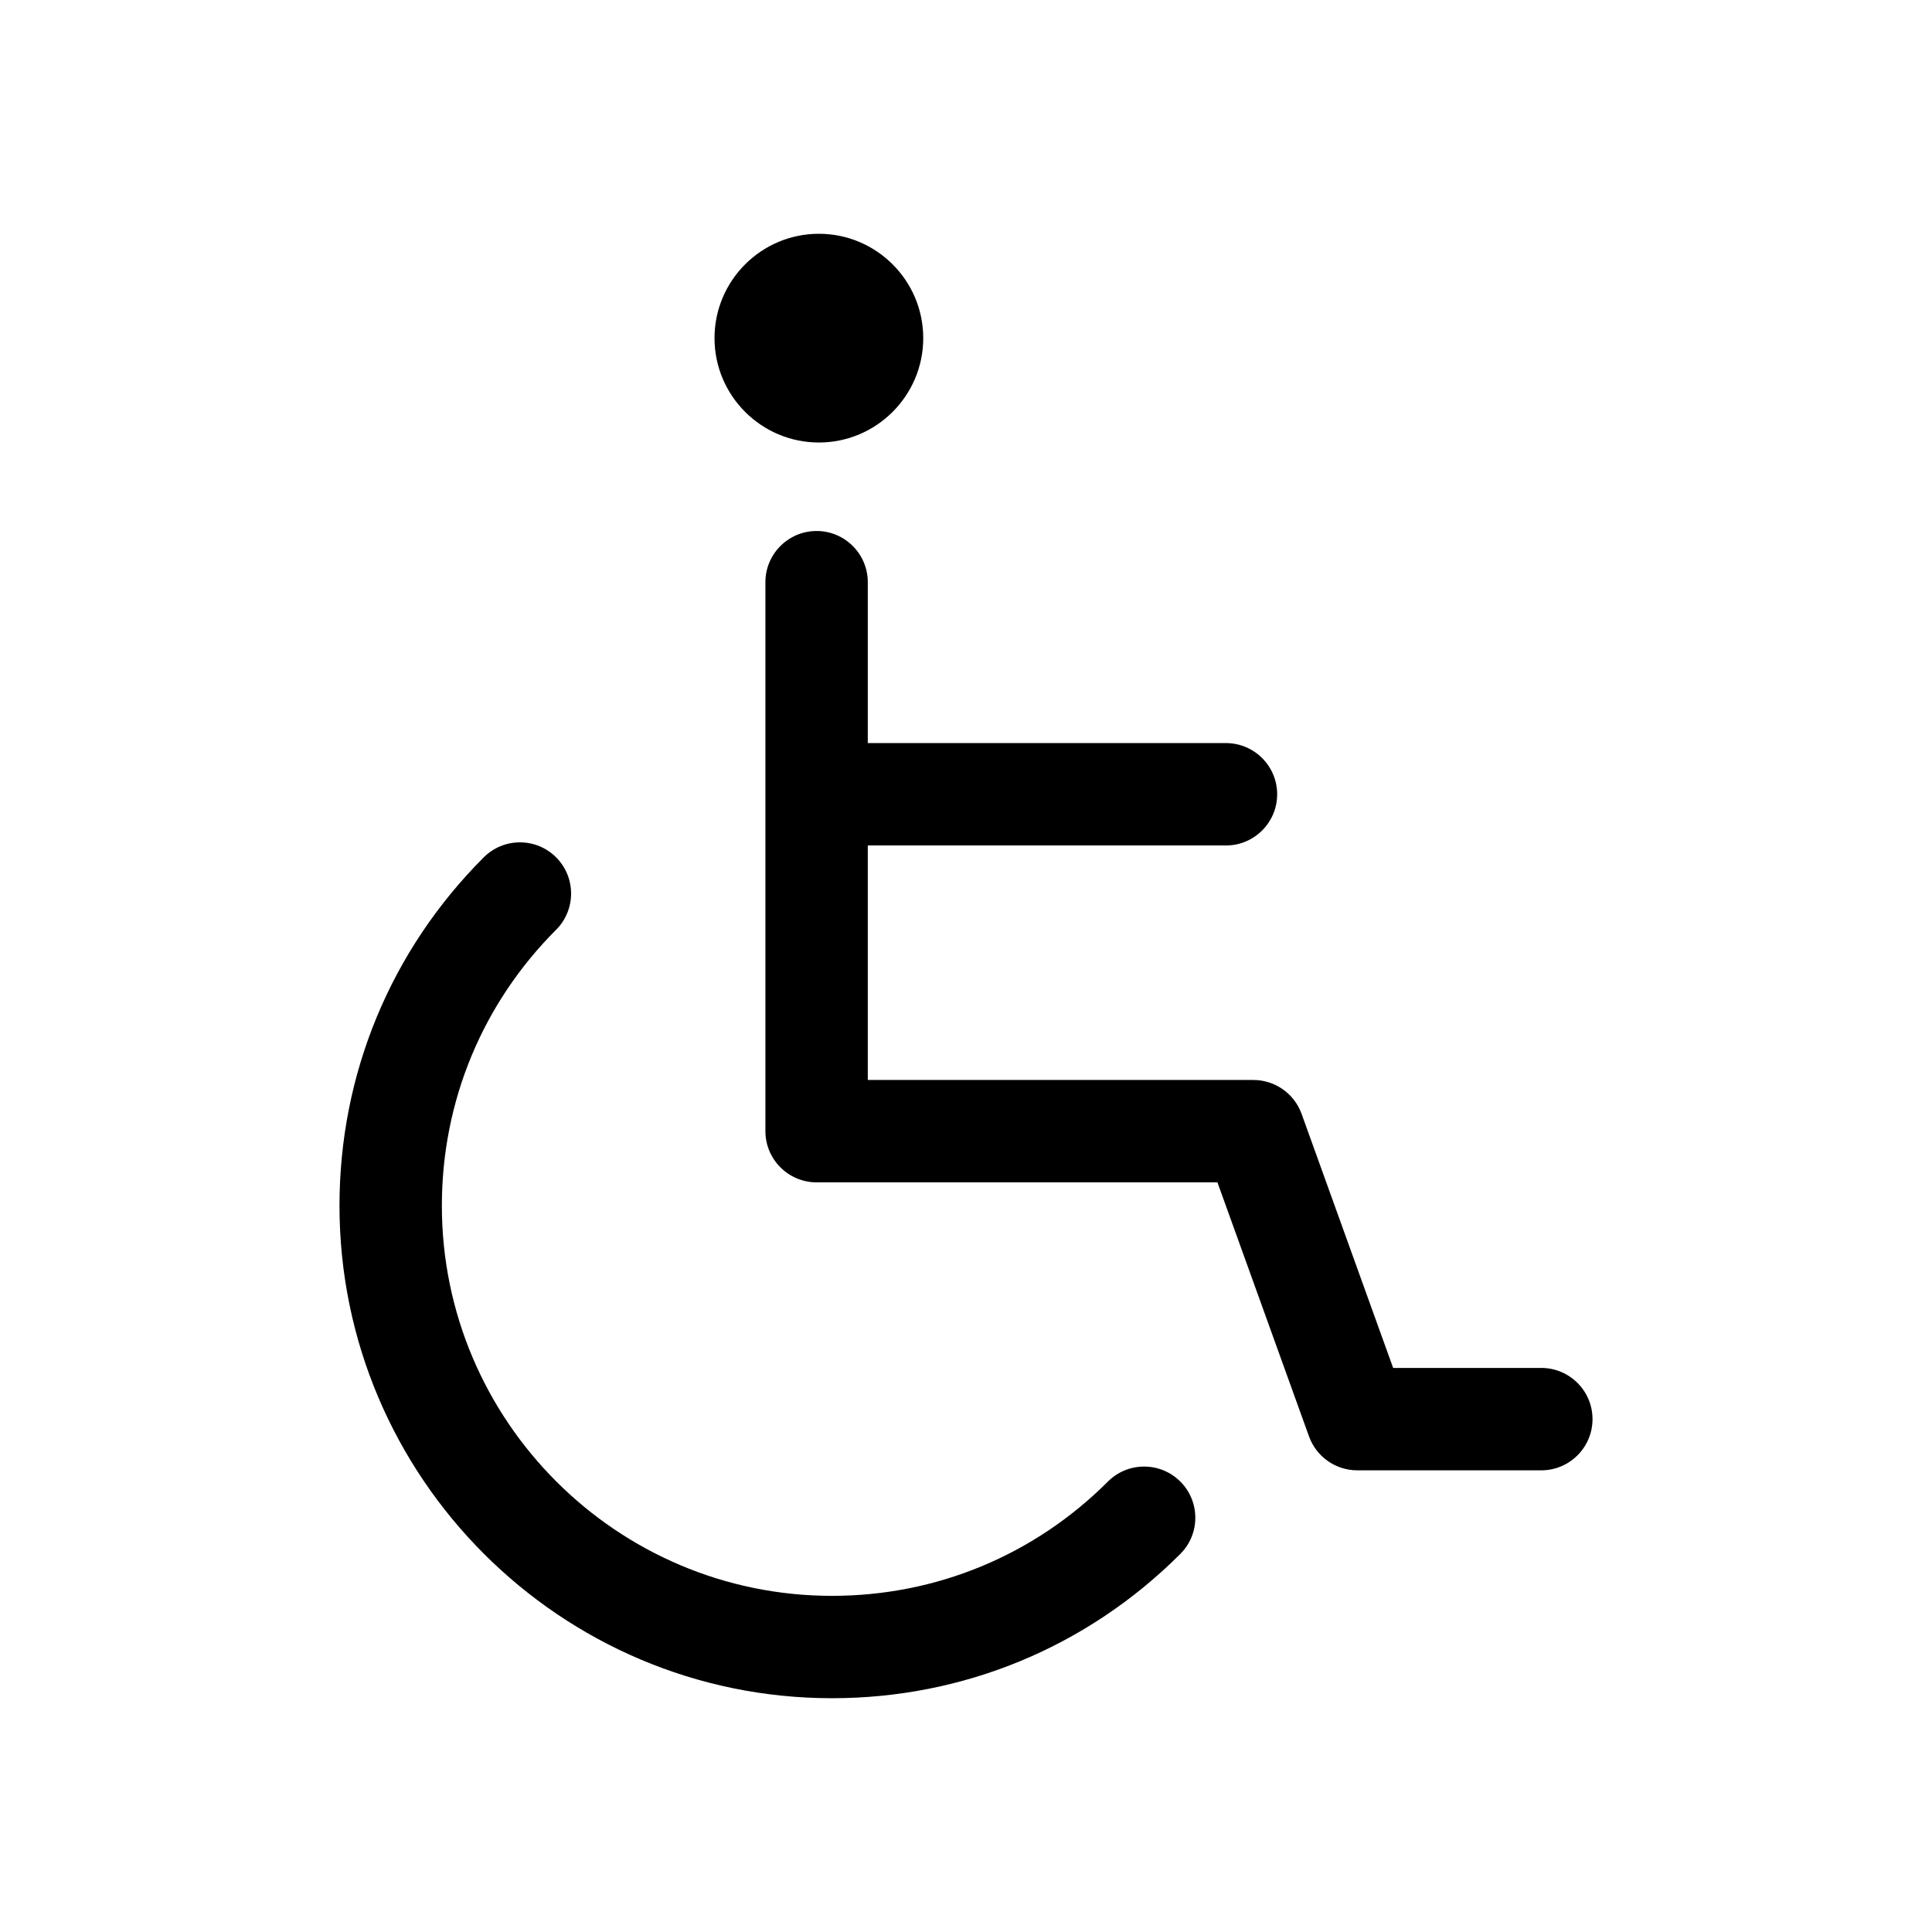 <?xml version="1.0" encoding="utf-8"?>
<!-- Generator: Adobe Illustrator 15.0.0, SVG Export Plug-In . SVG Version: 6.00 Build 0)  -->
<!DOCTYPE svg PUBLIC "-//W3C//DTD SVG 1.1//EN" "http://www.w3.org/Graphics/SVG/1.1/DTD/svg11.dtd">
<svg version="1.1" id="Layer_1" xmlns="http://www.w3.org/2000/svg" xmlns:xlink="http://www.w3.org/1999/xlink" x="0px" y="0px"
	 width="400px" height="400px" viewBox="0 0 400 400" enable-background="new 0 0 400 400" xml:space="preserve">
<g>
	<g>
		<path d="M172.258,351.598c27.244,0,52.853-10.608,72.112-29.871c2.004-2.003,3.106-4.666,3.106-7.497
			c0-2.83-1.104-5.49-3.106-7.491c-2.001-1.999-4.661-3.1-7.492-3.1s-5.493,1.103-7.496,3.104
			c-15.256,15.258-35.544,23.662-57.124,23.662c-44.54,0-80.775-36.236-80.775-80.776c0-21.585,8.402-41.875,23.658-57.134
			c4.13-4.132,4.13-10.855-0.001-14.988c-2.002-2.001-4.663-3.104-7.493-3.104c-2.831,0-5.493,1.103-7.497,3.106
			c-19.257,19.261-29.863,44.872-29.863,72.115C70.287,305.852,116.031,351.598,172.258,351.598z"/>
		<path d="M319.116,283.218h-30.678l-18.962-52.616c-1.51-4.189-5.518-7.004-9.972-7.004h-79.838v-48.554h74.159
			c5.844,0,10.599-4.754,10.599-10.598c0-5.843-4.755-10.597-10.599-10.597h-74.159v-33.316c0-5.843-4.753-10.597-10.597-10.597
			c-5.845,0-10.6,4.754-10.6,10.597v113.661c0,5.845,4.755,10.6,10.6,10.6h82.987l18.966,52.611
			c1.509,4.193,5.515,7.009,9.968,7.009h38.125c5.844,0,10.598-4.755,10.598-10.6C329.713,287.972,324.959,283.218,319.116,283.218z
			"/>
	</g>
	<path d="M169.54,48.402c-11.915,0-21.608,9.69-21.608,21.6c0,11.918,9.693,21.614,21.608,21.614
		c11.914,0,21.607-9.696,21.607-21.615C191.146,58.091,181.453,48.402,169.54,48.402z"/>
</g>
</svg>
